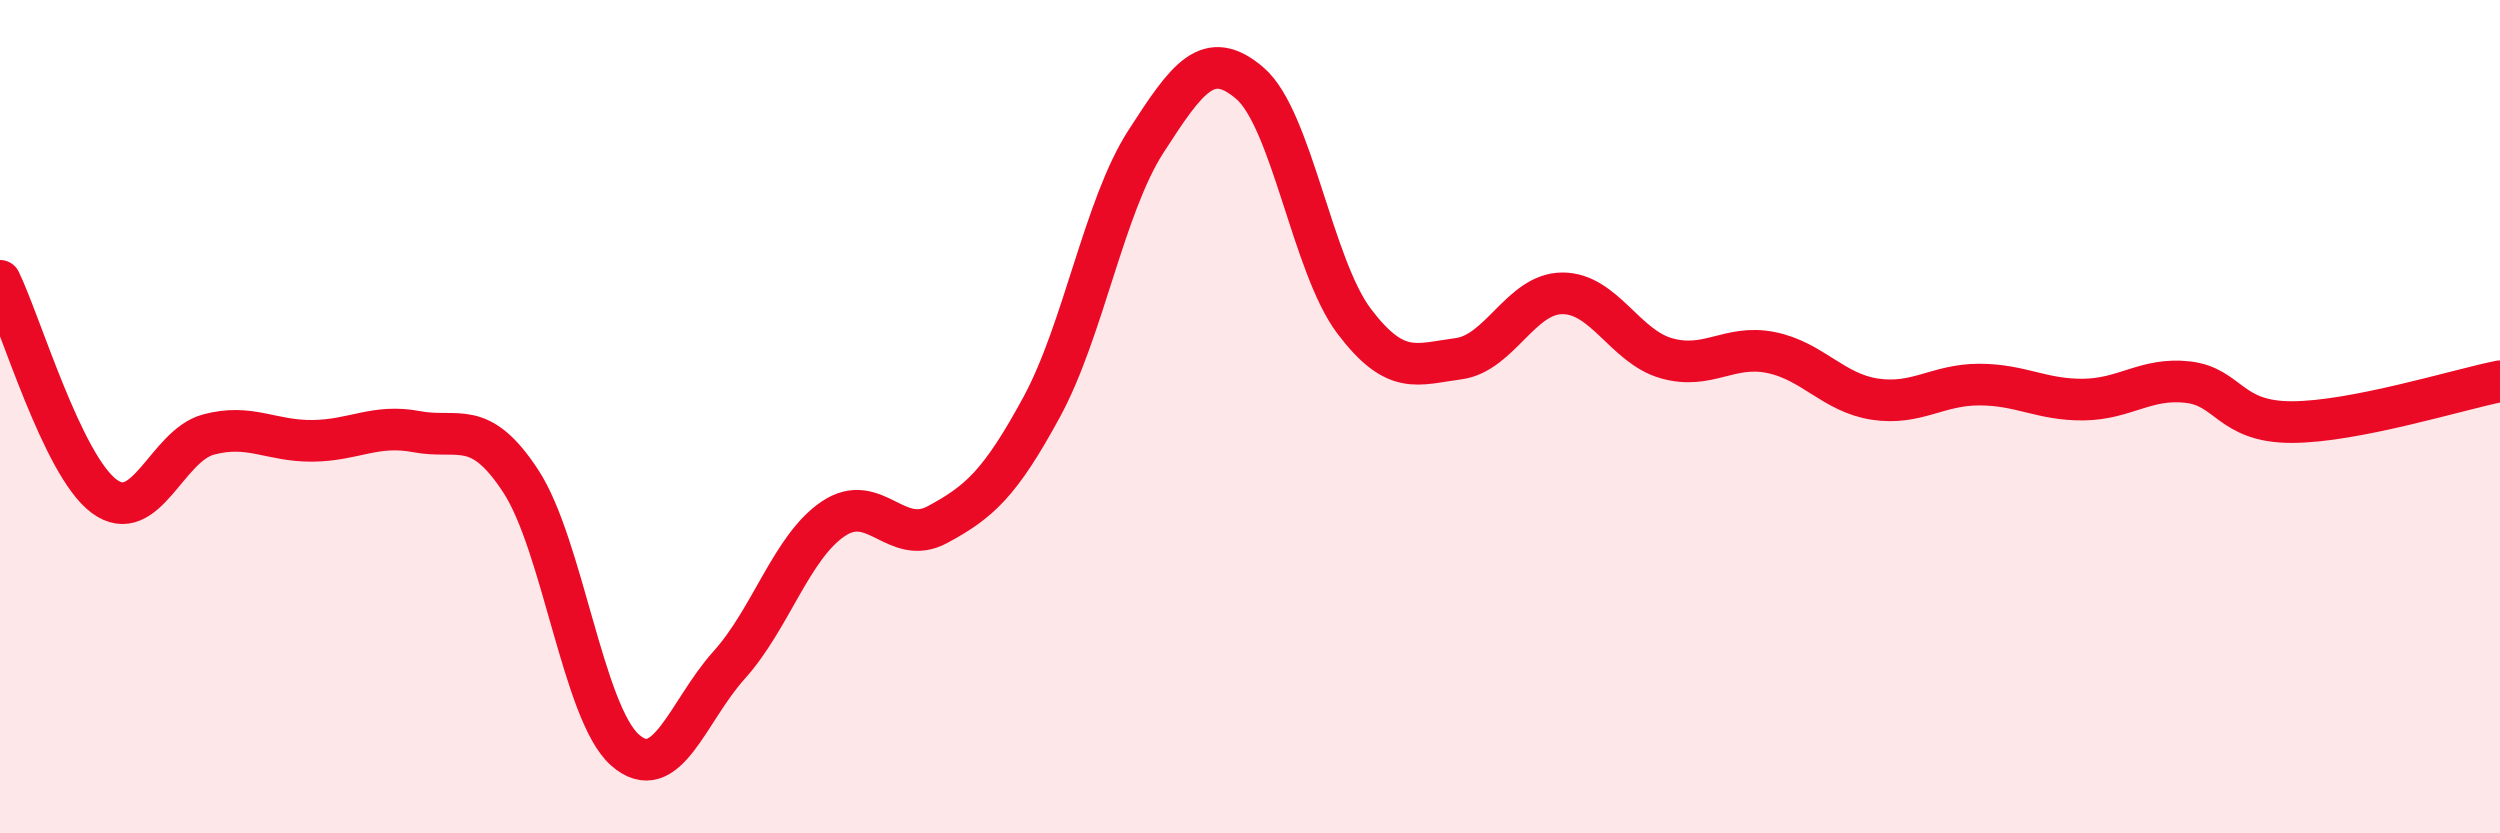 
    <svg width="60" height="20" viewBox="0 0 60 20" xmlns="http://www.w3.org/2000/svg">
      <path
        d="M 0,6.74 C 0.5,7.77 1.5,11.17 2.5,11.91 C 3.5,12.65 4,10.7 5,10.43 C 6,10.16 6.5,10.59 7.5,10.58 C 8.5,10.57 9,10.17 10,10.36 C 11,10.55 11.5,10.02 12.5,11.55 C 13.5,13.08 14,17.12 15,18 C 16,18.88 16.5,17.07 17.5,15.96 C 18.5,14.85 19,13.12 20,12.45 C 21,11.78 21.5,13.13 22.5,12.59 C 23.5,12.05 24,11.61 25,9.77 C 26,7.93 26.5,4.95 27.5,3.4 C 28.5,1.85 29,1.14 30,2 C 31,2.86 31.5,6.39 32.5,7.71 C 33.5,9.03 34,8.74 35,8.61 C 36,8.48 36.5,7.04 37.5,7.04 C 38.5,7.04 39,8.32 40,8.6 C 41,8.88 41.5,8.26 42.5,8.46 C 43.5,8.66 44,9.43 45,9.58 C 46,9.73 46.5,9.23 47.5,9.23 C 48.5,9.23 49,9.6 50,9.59 C 51,9.58 51.5,9.06 52.5,9.17 C 53.5,9.28 53.5,10.13 55,10.13 C 56.5,10.13 59,9.35 60,9.15L60 20L0 20Z"
        fill="#EB0A25"
        opacity="0.1"
        stroke-linecap="round"
        stroke-linejoin="round"
      />
      <path
        d="M 0,6.74 C 0.5,7.77 1.5,11.17 2.5,11.91 C 3.5,12.65 4,10.7 5,10.43 C 6,10.16 6.5,10.59 7.5,10.58 C 8.5,10.57 9,10.17 10,10.36 C 11,10.55 11.5,10.02 12.5,11.55 C 13.5,13.08 14,17.12 15,18 C 16,18.88 16.5,17.07 17.5,15.96 C 18.5,14.85 19,13.12 20,12.45 C 21,11.78 21.5,13.13 22.5,12.59 C 23.5,12.05 24,11.61 25,9.77 C 26,7.93 26.5,4.95 27.5,3.4 C 28.5,1.85 29,1.14 30,2 C 31,2.86 31.5,6.39 32.5,7.71 C 33.5,9.03 34,8.74 35,8.61 C 36,8.48 36.5,7.04 37.5,7.04 C 38.5,7.04 39,8.32 40,8.6 C 41,8.88 41.5,8.26 42.5,8.46 C 43.5,8.66 44,9.43 45,9.58 C 46,9.73 46.5,9.23 47.5,9.23 C 48.5,9.23 49,9.6 50,9.59 C 51,9.58 51.5,9.06 52.5,9.17 C 53.5,9.28 53.5,10.13 55,10.13 C 56.5,10.13 59,9.35 60,9.15"
        stroke="#EB0A25"
        stroke-width="1"
        fill="none"
        stroke-linecap="round"
        stroke-linejoin="round"
      />
    </svg>
  
